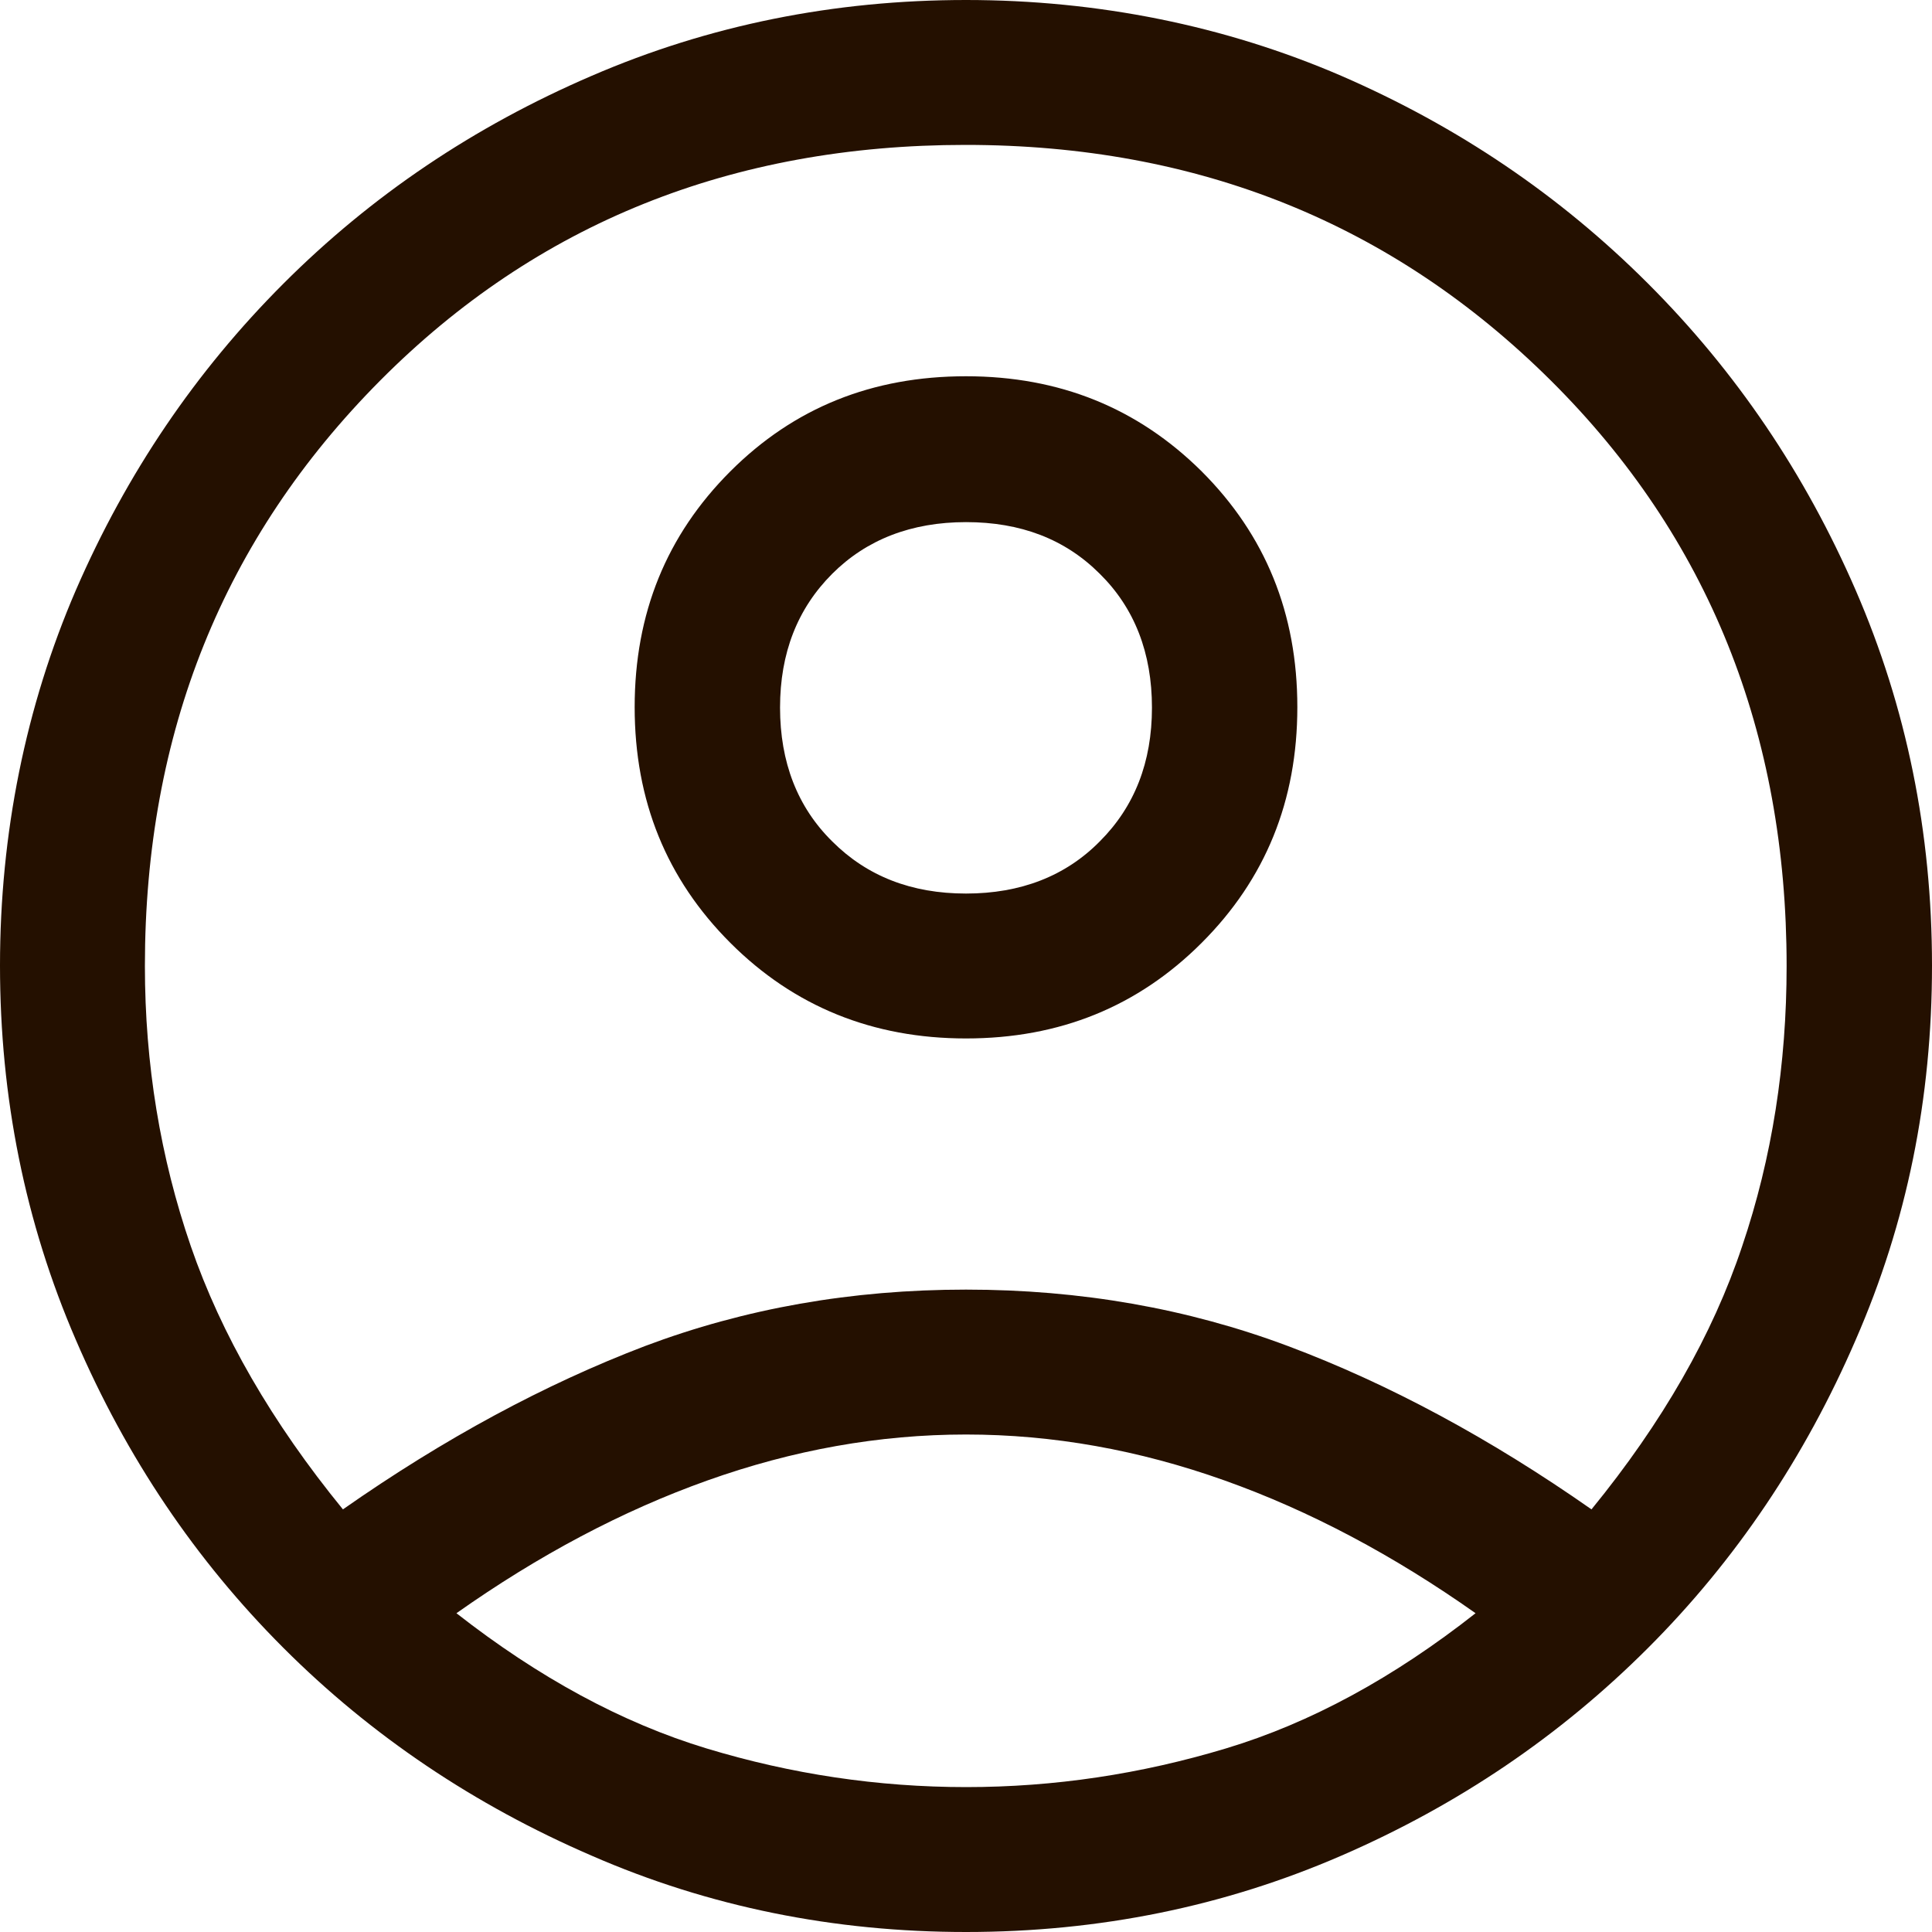 <?xml version="1.0" encoding="UTF-8"?><svg xmlns="http://www.w3.org/2000/svg" viewBox="0 0 40 40"><defs><style>.d{fill:#241000;}</style></defs><g id="a"/><g id="b"><g id="c"><path class="d" d="M7.1,31.25c2.1-1.47,4.18-2.59,6.25-3.38,2.07-.78,4.28-1.17,6.65-1.17,2.37,0,4.59,.39,6.67,1.17,2.08,.78,4.18,1.91,6.28,3.38,1.47-1.8,2.51-3.62,3.12-5.45,.62-1.83,.92-3.77,.92-5.8,0-4.83-1.62-8.88-4.88-12.12s-7.29-4.88-12.12-4.88-8.88,1.62-12.12,4.88S3,15.17,3,20c0,2.03,.32,3.97,.95,5.8,.63,1.83,1.68,3.65,3.15,5.45Zm12.9-9.75c-1.93,0-3.56-.66-4.88-1.98-1.32-1.32-1.98-2.94-1.98-4.88s.66-3.56,1.98-4.88c1.32-1.32,2.94-1.97,4.88-1.97s3.56,.66,4.88,1.97c1.32,1.32,1.98,2.94,1.98,4.88s-.66,3.56-1.98,4.88c-1.32,1.32-2.94,1.98-4.88,1.98Zm0,18.5c-2.73,0-5.32-.52-7.75-1.58-2.43-1.05-4.56-2.48-6.38-4.3s-3.25-3.94-4.3-6.38c-1.05-2.43-1.57-5.02-1.57-7.75s.53-5.36,1.57-7.77c1.05-2.42,2.48-4.53,4.3-6.35s3.94-3.25,6.38-4.3c2.43-1.05,5.02-1.57,7.75-1.57s5.36,.53,7.77,1.57c2.42,1.05,4.53,2.48,6.35,4.3s3.25,3.93,4.3,6.35c1.05,2.42,1.58,5.01,1.58,7.77s-.52,5.32-1.58,7.75c-1.05,2.43-2.48,4.56-4.3,6.38s-3.93,3.25-6.35,4.3c-2.42,1.05-5.01,1.58-7.77,1.58Zm0-3c1.83,0,3.62-.27,5.38-.8s3.48-1.47,5.17-2.8c-1.7-1.2-3.43-2.12-5.2-2.75-1.77-.63-3.55-.95-5.35-.95s-3.58,.32-5.35,.95c-1.77,.63-3.5,1.55-5.2,2.75,1.7,1.33,3.43,2.27,5.18,2.8s3.54,.8,5.38,.8Zm0-18.5c1.13,0,2.06-.36,2.77-1.08,.72-.72,1.08-1.64,1.08-2.77s-.36-2.06-1.08-2.77c-.72-.72-1.64-1.07-2.77-1.07s-2.06,.36-2.77,1.07c-.72,.72-1.08,1.64-1.08,2.77s.36,2.06,1.08,2.77c.72,.72,1.64,1.08,2.77,1.08Z"/></g></g></svg>